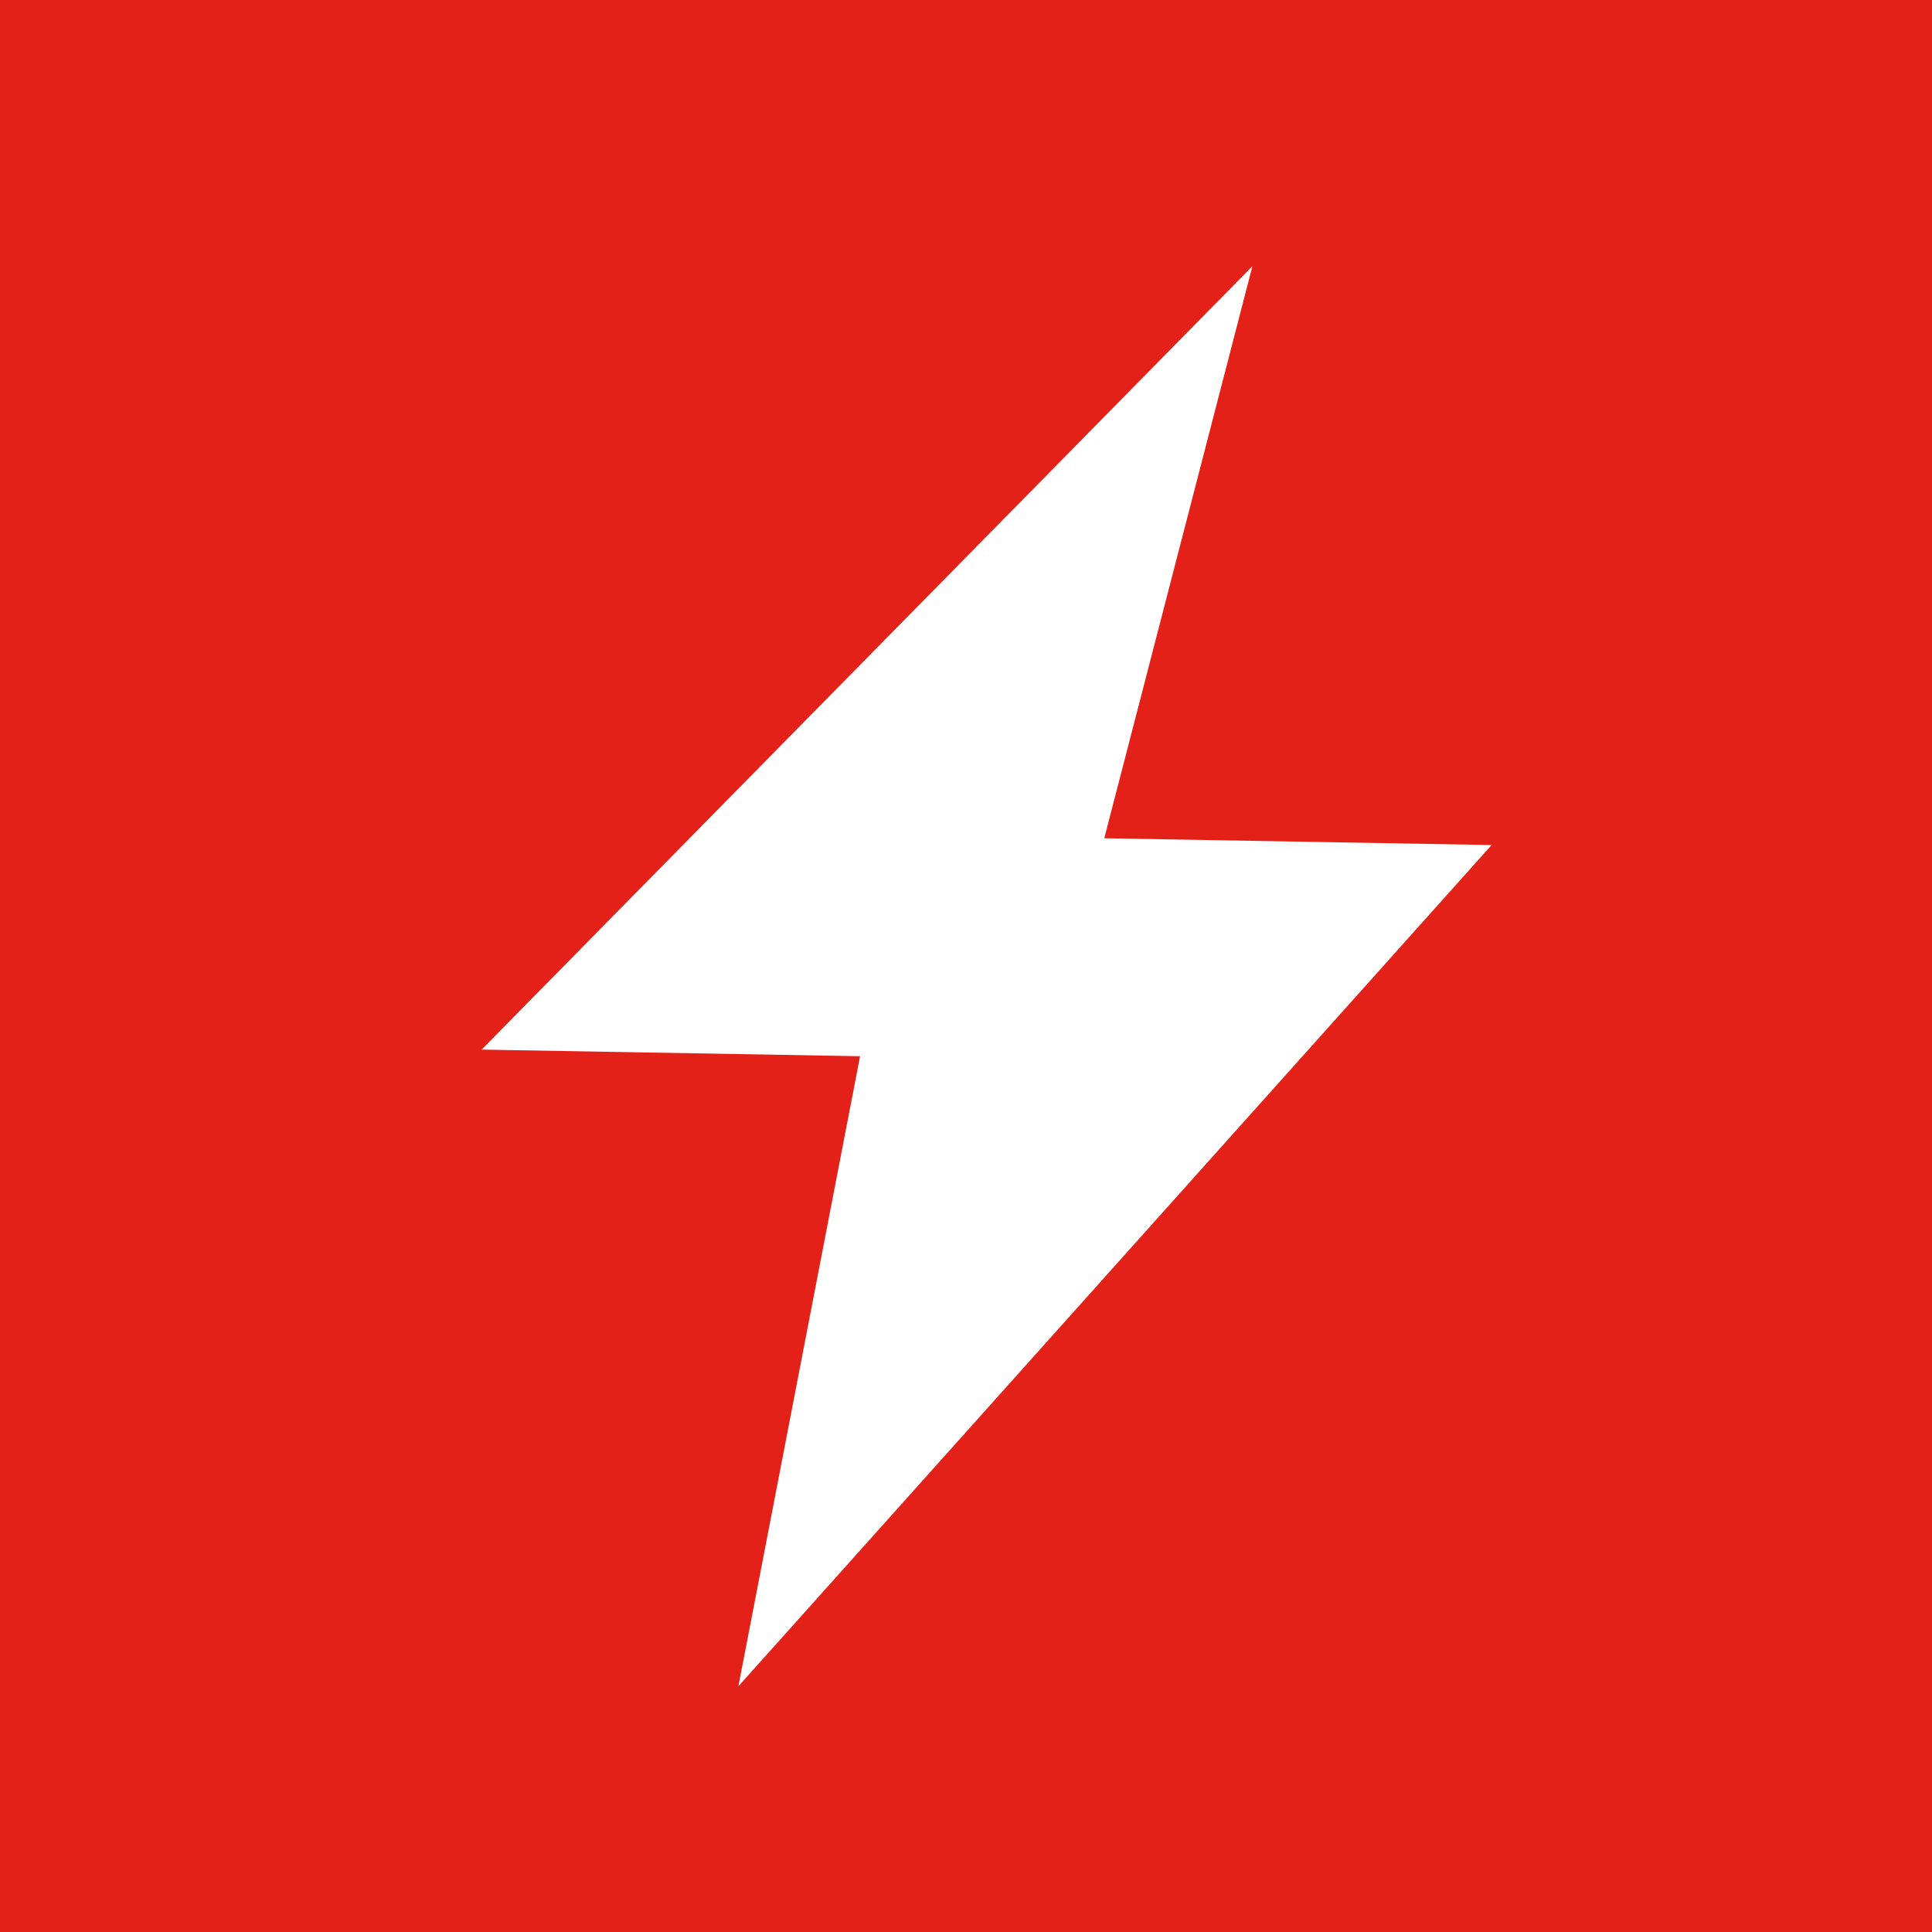 <?xml version="1.0" encoding="UTF-8"?>
<svg width="64px" height="64px" viewBox="0 0 64 64" version="1.1" xmlns="http://www.w3.org/2000/svg" xmlns:xlink="http://www.w3.org/1999/xlink">
    <!-- Generator: Sketch 49 (51002) - http://www.bohemiancoding.com/sketch -->
    <title>Elektrotechnik</title>
    <desc>Created with Sketch.</desc>
    <defs></defs>
    <g id="ICONS" stroke="none" stroke-width="1" fill="none" fill-rule="evenodd">
        <g id="red_64" transform="translate(-1007, -217)">
            <g id="Elektrotechnik" transform="translate(1007, 217)">
                <g id="Group-40" fill="#E42118">
                    <g id="Group-18">
                        <g id="Group-3-Copy-7">
                            <g id="Group-21-Copy-4">
                                <rect id="Rectangle-12" x="0" y="0" width="64" height="64"></rect>
                            </g>
                        </g>
                    </g>
                </g>
                <polygon id="Path-5-Copy-2" fill="#FFFFFF" transform="translate(32.667, 32.333) rotate(1) translate(-32.667, -32.333) " points="41.076 8.667 16 35.061 28.538 35.061 24.872 56 49.333 27.701 36.5 27.701"></polygon>
            </g>
        </g>
    </g>
</svg>